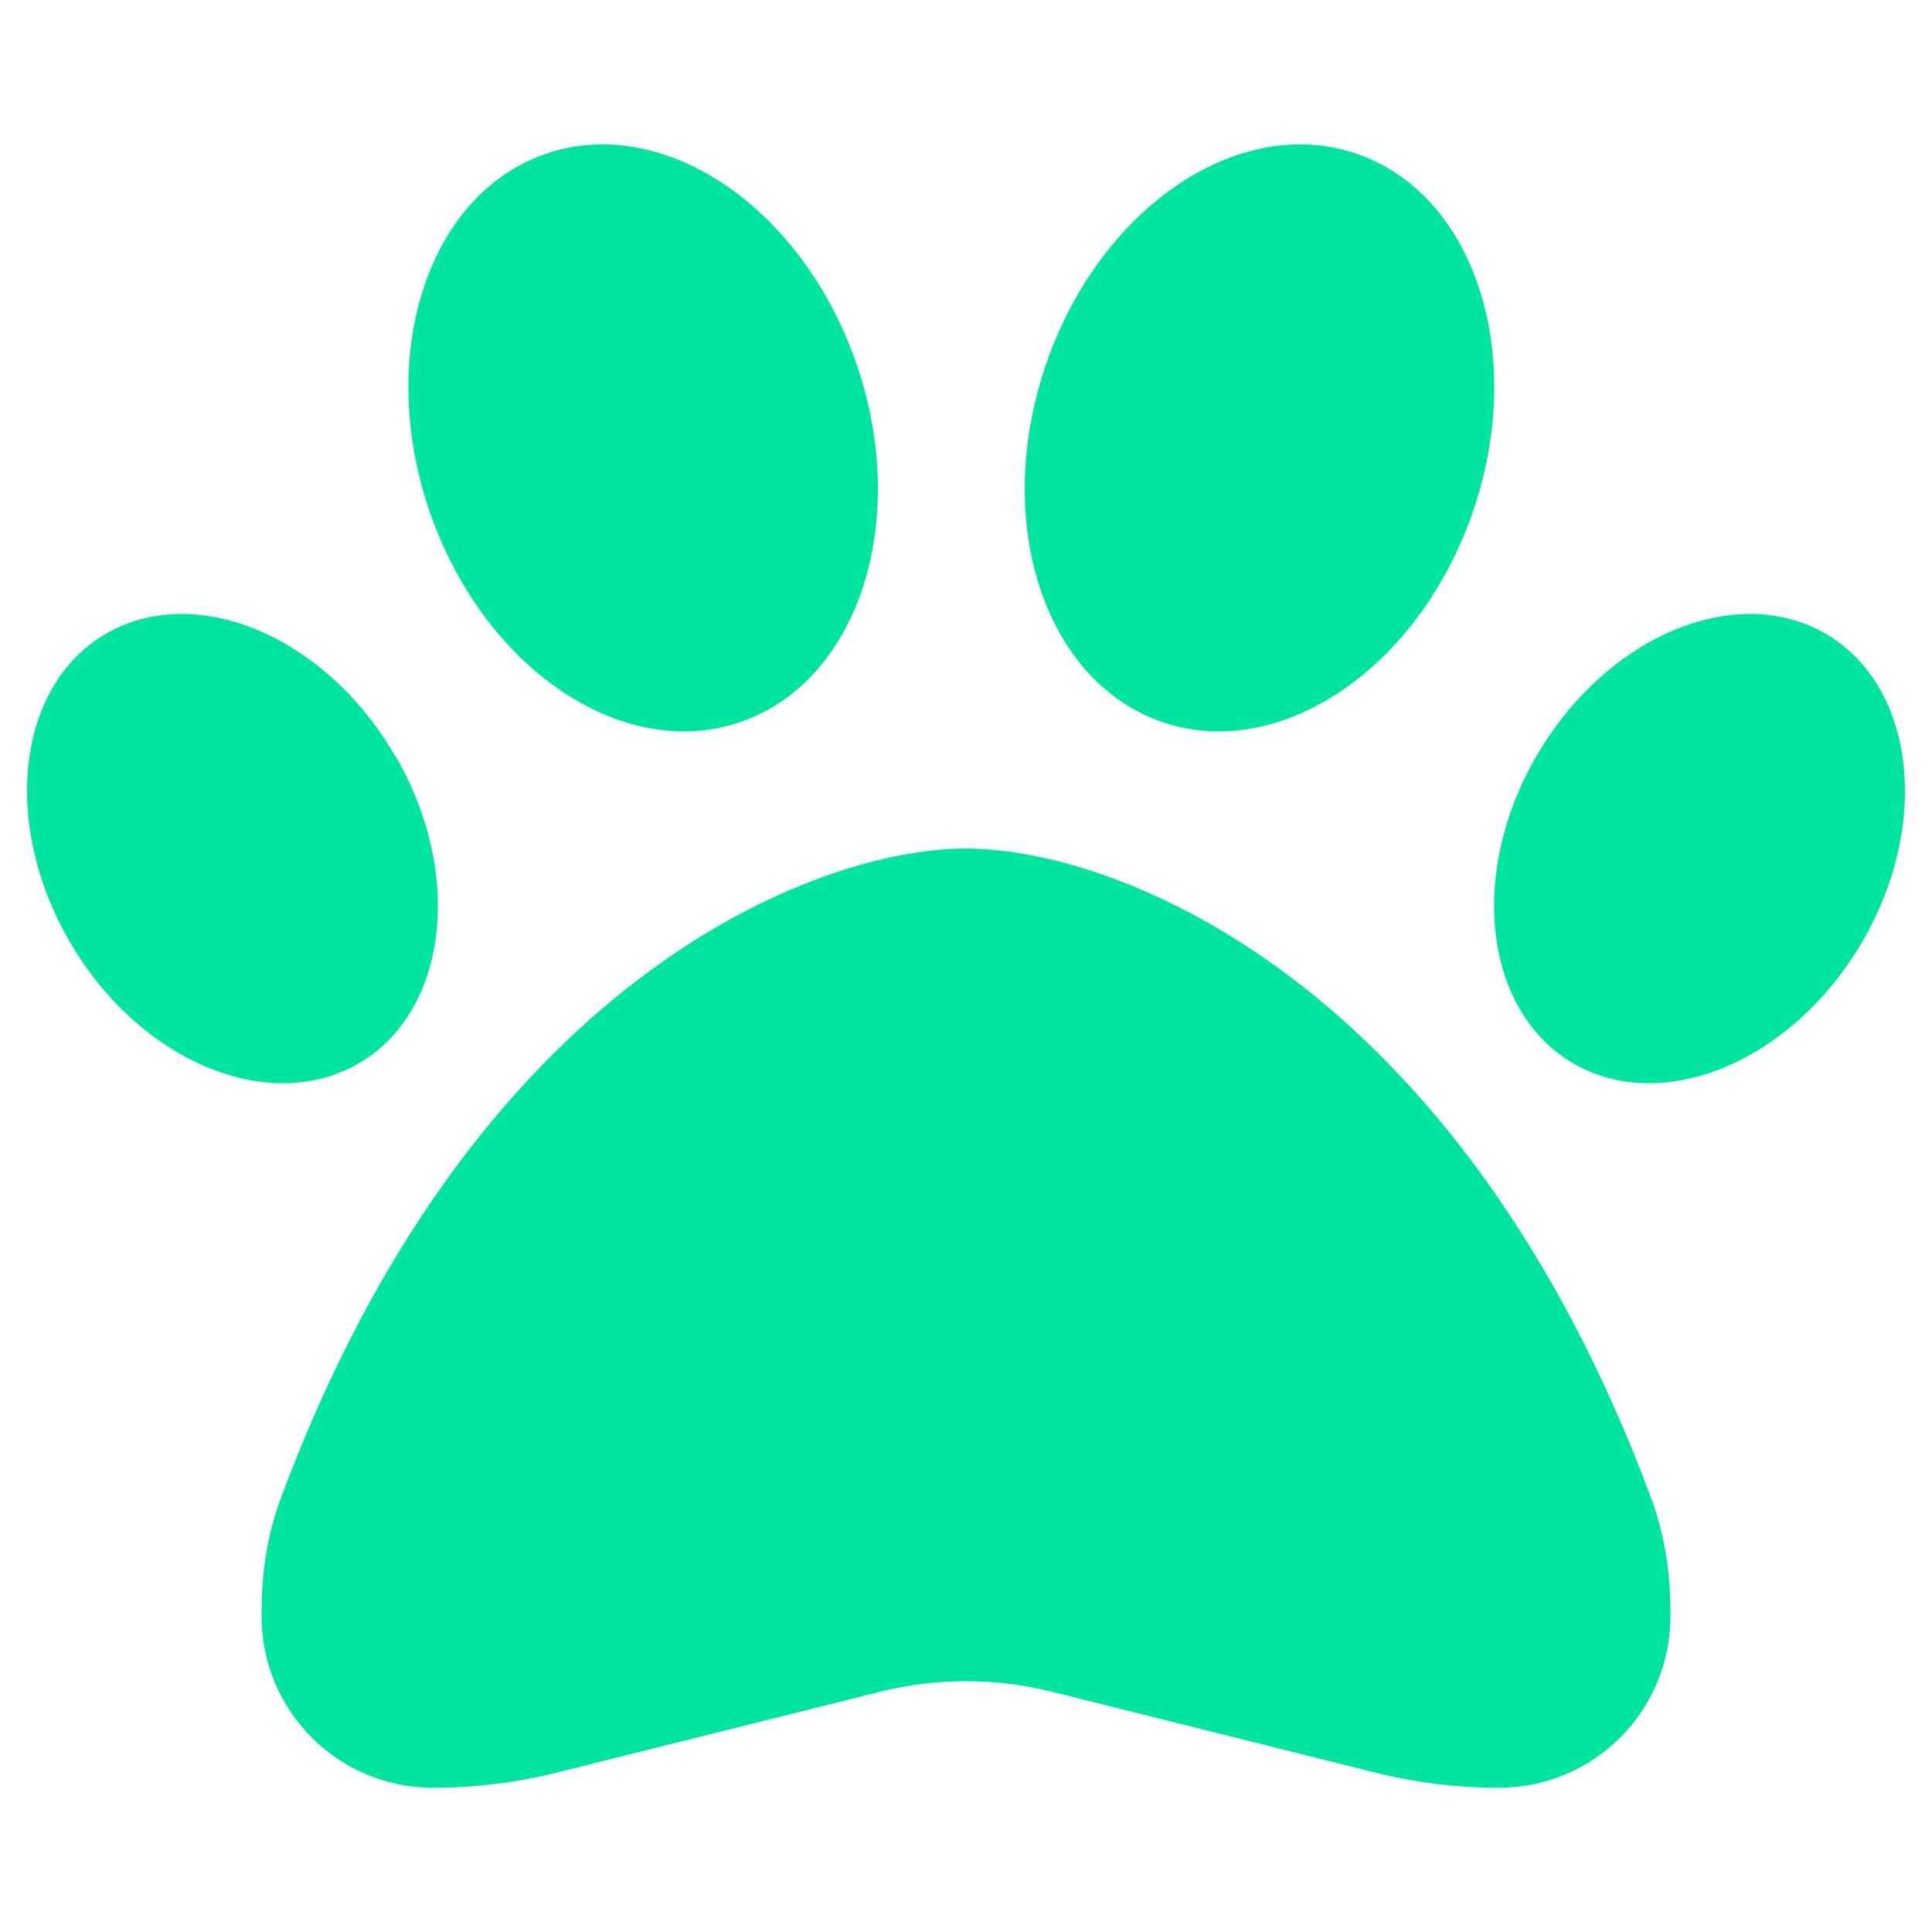 <svg width="36" height="36" viewBox="0 0 36 36" fill="none" xmlns="http://www.w3.org/2000/svg">
<g id="paw-solid 1" clip-path="url(#clip0_296_753)">
<path id="Vector" d="M15.983 6.851C16.961 9.783 15.963 12.743 13.755 13.468C11.547 14.192 8.963 12.401 7.985 9.469C7.008 6.536 8.006 3.576 10.214 2.852C12.422 2.127 15.006 3.918 15.983 6.851ZM7.363 14.076C8.655 16.291 8.341 18.868 6.666 19.825C4.991 20.782 2.585 19.764 1.3 17.549C0.015 15.334 0.315 12.757 1.99 11.8C3.665 10.843 6.071 11.861 7.356 14.076H7.363ZM5.23 27.926C8.812 18.267 15.177 15.812 18 15.812C20.823 15.812 27.188 18.267 30.77 27.926C31.016 28.589 31.125 29.3 31.125 30.011V30.12C31.125 31.884 29.696 33.312 27.933 33.312C27.146 33.312 26.367 33.217 25.608 33.025L19.593 31.521C18.547 31.262 17.453 31.262 16.407 31.521L10.392 33.025C9.633 33.217 8.854 33.312 8.067 33.312C6.304 33.312 4.875 31.884 4.875 30.12V30.011C4.875 29.3 4.984 28.589 5.23 27.926ZM29.334 19.825C27.659 18.868 27.345 16.291 28.637 14.076C29.929 11.861 32.328 10.843 34.003 11.8C35.678 12.757 35.992 15.334 34.7 17.549C33.408 19.764 31.009 20.782 29.334 19.825ZM21.698 13.468C19.49 12.743 18.492 9.783 19.47 6.851C20.447 3.918 23.031 2.127 25.239 2.852C27.447 3.576 28.445 6.536 27.468 9.469C26.49 12.401 23.906 14.192 21.698 13.468Z" fill="#00E4A2"/>
</g>
<defs>
<clipPath id="clip0_296_753">
<rect width="35" height="35" fill="white" transform="translate(0.5 0.5)"/>
</clipPath>
</defs>
</svg>
